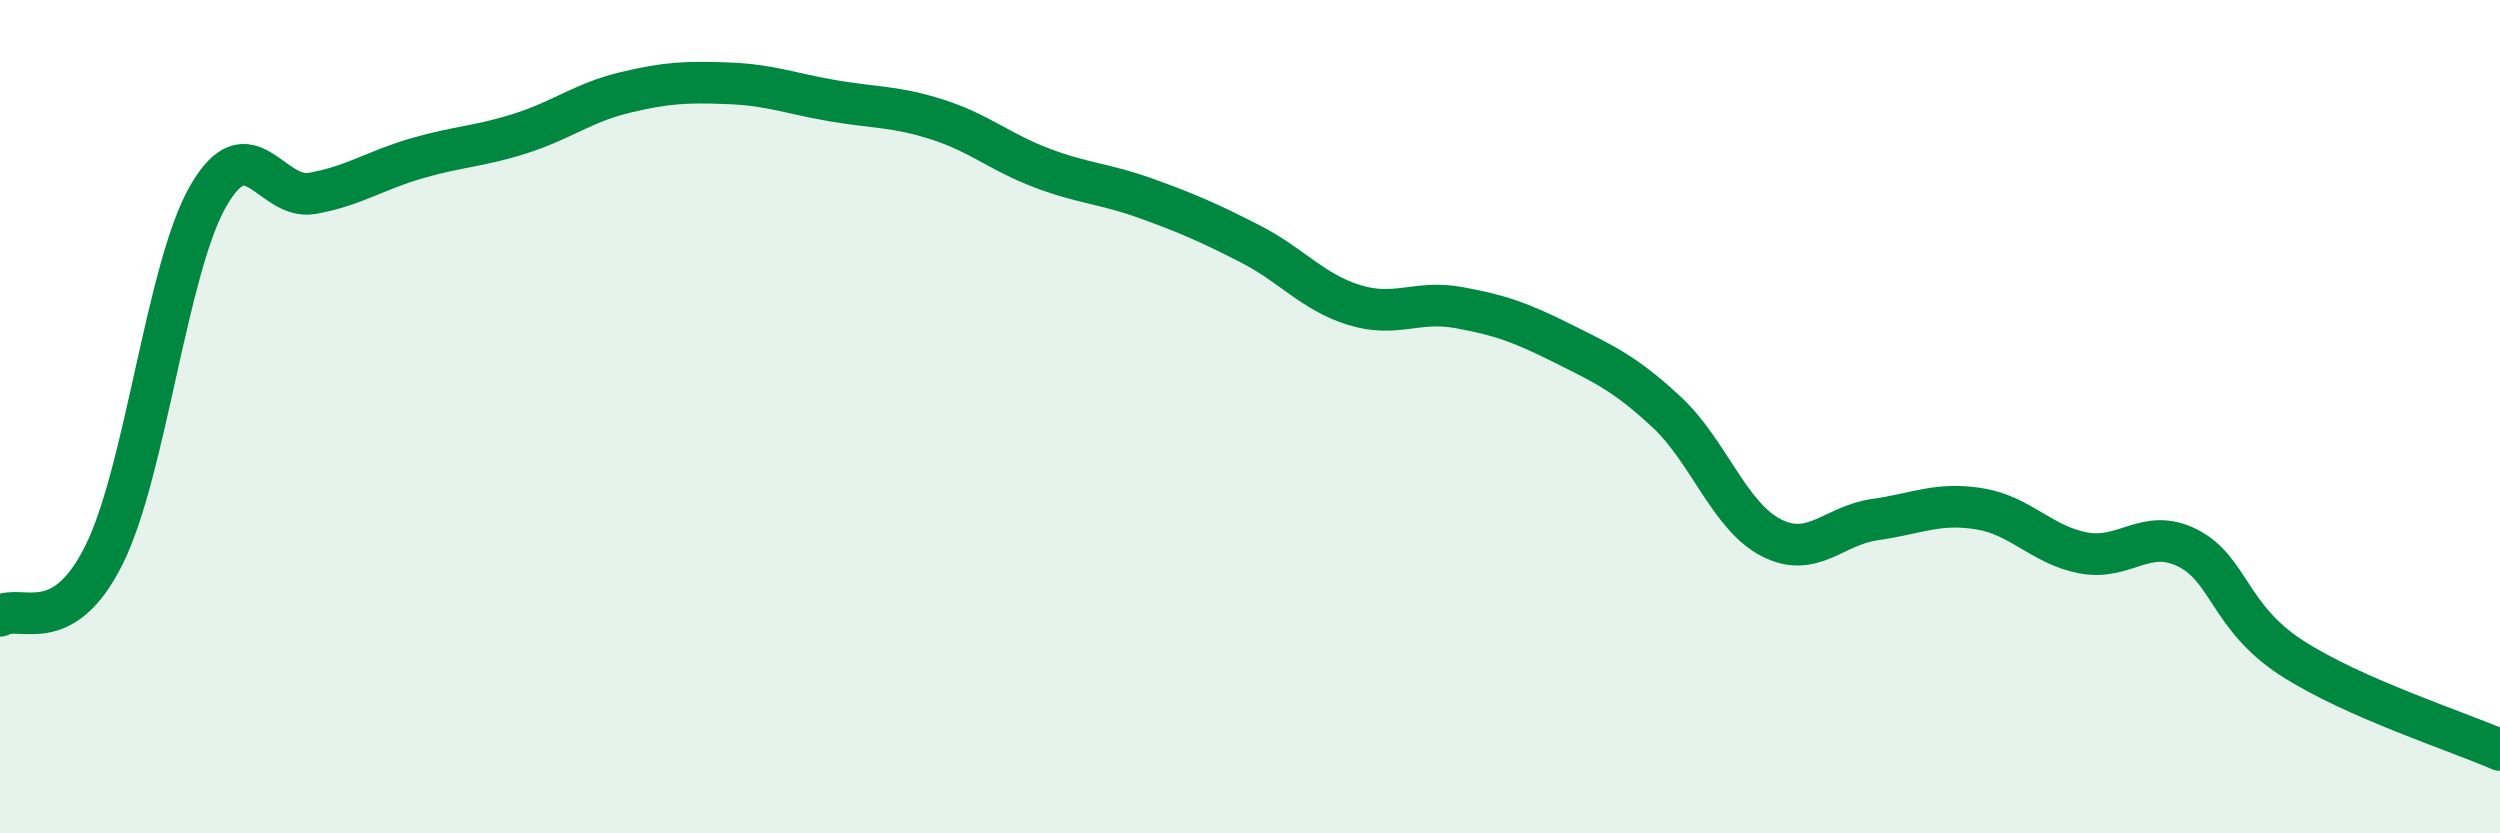 
    <svg width="60" height="20" viewBox="0 0 60 20" xmlns="http://www.w3.org/2000/svg">
      <path
        d="M 0,14.78 C 0.5,14.49 1.5,15.33 2.5,13.31 C 3.5,11.29 4,6.43 5,4.7 C 6,2.97 6.5,4.82 7.5,4.64 C 8.5,4.46 9,4.09 10,3.8 C 11,3.51 11.5,3.52 12.5,3.2 C 13.5,2.88 14,2.46 15,2.22 C 16,1.98 16.5,1.96 17.5,2 C 18.5,2.04 19,2.25 20,2.42 C 21,2.59 21.5,2.55 22.5,2.87 C 23.5,3.19 24,3.65 25,4.03 C 26,4.41 26.5,4.4 27.5,4.76 C 28.5,5.12 29,5.34 30,5.85 C 31,6.36 31.5,7.01 32.5,7.32 C 33.5,7.63 34,7.2 35,7.38 C 36,7.56 36.5,7.74 37.5,8.24 C 38.5,8.74 39,8.96 40,9.89 C 41,10.82 41.5,12.38 42.5,12.9 C 43.5,13.42 44,12.61 45,12.47 C 46,12.33 46.5,12.05 47.5,12.21 C 48.5,12.37 49,13.08 50,13.27 C 51,13.46 51.5,12.65 52.5,13.15 C 53.5,13.65 53.5,14.82 55,15.79 C 56.5,16.76 59,17.56 60,18L60 20L0 20Z"
        fill="#008740"
        opacity="0.1"
        stroke-linecap="round"
        stroke-linejoin="round"
      />
      <path
        d="M 0,14.78 C 0.5,14.49 1.5,15.33 2.5,13.31 C 3.5,11.29 4,6.43 5,4.7 C 6,2.97 6.5,4.82 7.5,4.64 C 8.5,4.46 9,4.09 10,3.8 C 11,3.51 11.5,3.52 12.5,3.2 C 13.5,2.88 14,2.46 15,2.22 C 16,1.98 16.5,1.96 17.5,2 C 18.5,2.04 19,2.25 20,2.42 C 21,2.59 21.5,2.55 22.5,2.87 C 23.5,3.19 24,3.65 25,4.03 C 26,4.41 26.5,4.4 27.5,4.76 C 28.5,5.12 29,5.34 30,5.85 C 31,6.36 31.5,7.01 32.5,7.32 C 33.5,7.63 34,7.2 35,7.38 C 36,7.56 36.5,7.74 37.5,8.24 C 38.5,8.74 39,8.96 40,9.89 C 41,10.82 41.5,12.38 42.5,12.9 C 43.5,13.42 44,12.61 45,12.47 C 46,12.33 46.5,12.05 47.5,12.21 C 48.5,12.37 49,13.08 50,13.27 C 51,13.46 51.5,12.65 52.5,13.15 C 53.5,13.65 53.5,14.82 55,15.79 C 56.5,16.76 59,17.56 60,18"
        stroke="#008740"
        stroke-width="1"
        fill="none"
        stroke-linecap="round"
        stroke-linejoin="round"
      />
    </svg>
  